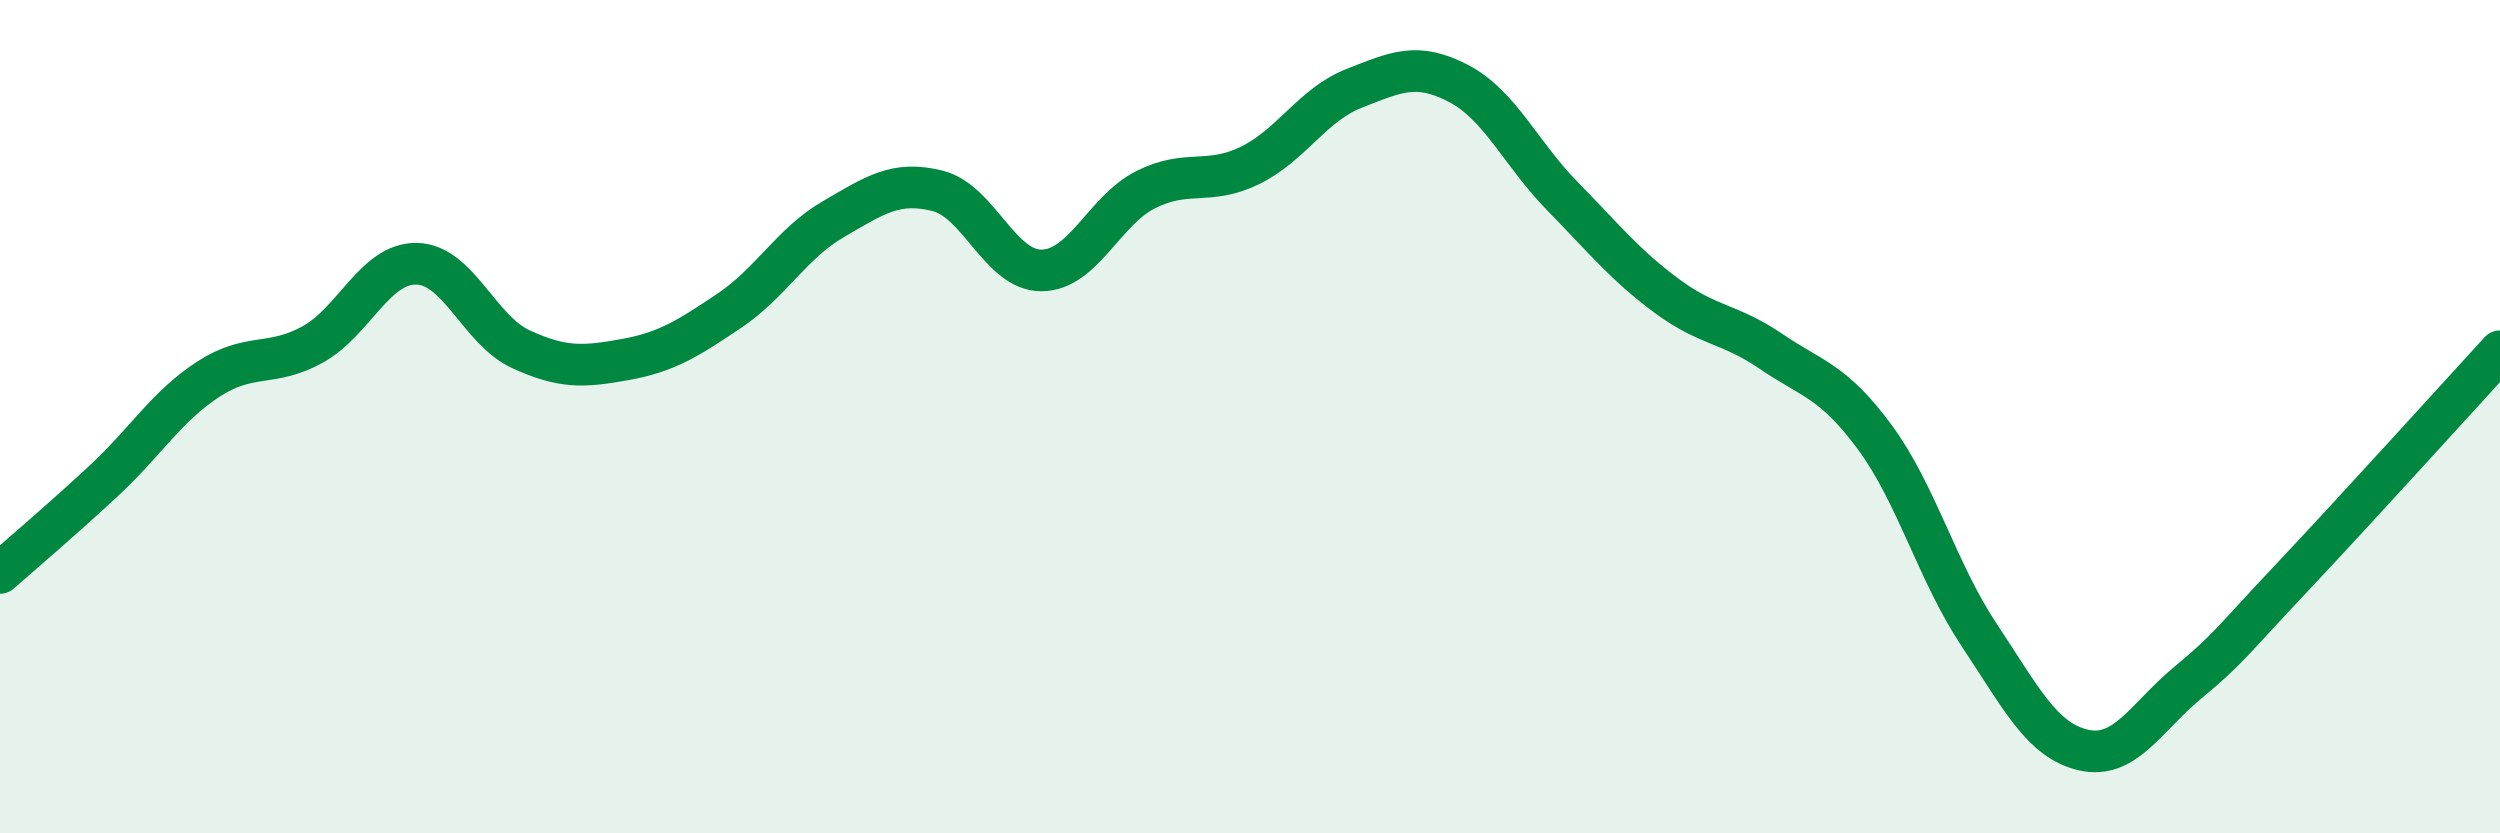 
    <svg width="60" height="20" viewBox="0 0 60 20" xmlns="http://www.w3.org/2000/svg">
      <path
        d="M 0,13.75 C 0.5,13.31 1.5,12.46 2.5,11.53 C 3.5,10.6 4,9.75 5,9.1 C 6,8.45 6.5,8.82 7.5,8.27 C 8.5,7.72 9,6.31 10,6.33 C 11,6.35 11.5,7.92 12.5,8.38 C 13.5,8.84 14,8.81 15,8.63 C 16,8.45 16.5,8.13 17.5,7.46 C 18.5,6.79 19,5.84 20,5.26 C 21,4.68 21.5,4.33 22.5,4.58 C 23.5,4.83 24,6.5 25,6.49 C 26,6.48 26.5,5.05 27.5,4.55 C 28.5,4.05 29,4.46 30,3.97 C 31,3.48 31.5,2.51 32.5,2.12 C 33.5,1.73 34,1.48 35,2 C 36,2.52 36.5,3.69 37.5,4.71 C 38.5,5.73 39,6.36 40,7.1 C 41,7.84 41.5,7.75 42.5,8.43 C 43.5,9.11 44,9.14 45,10.5 C 46,11.86 46.5,13.74 47.5,15.24 C 48.5,16.74 49,17.77 50,18 C 51,18.23 51.5,17.22 52.5,16.39 C 53.5,15.56 53.5,15.46 55,13.87 C 56.5,12.28 59,9.52 60,8.43L60 20L0 20Z"
        fill="#008740"
        opacity="0.1"
        stroke-linecap="round"
        stroke-linejoin="round"
      />
      <path
        d="M 0,13.75 C 0.5,13.31 1.5,12.46 2.5,11.53 C 3.5,10.6 4,9.75 5,9.1 C 6,8.45 6.5,8.82 7.5,8.27 C 8.5,7.72 9,6.31 10,6.33 C 11,6.35 11.5,7.92 12.5,8.38 C 13.5,8.84 14,8.81 15,8.63 C 16,8.45 16.5,8.13 17.5,7.46 C 18.5,6.79 19,5.84 20,5.26 C 21,4.68 21.5,4.33 22.5,4.58 C 23.5,4.83 24,6.5 25,6.49 C 26,6.48 26.5,5.05 27.5,4.55 C 28.5,4.05 29,4.46 30,3.97 C 31,3.48 31.5,2.51 32.5,2.12 C 33.5,1.73 34,1.48 35,2 C 36,2.52 36.5,3.69 37.5,4.71 C 38.5,5.73 39,6.36 40,7.1 C 41,7.84 41.5,7.75 42.5,8.43 C 43.5,9.11 44,9.14 45,10.5 C 46,11.86 46.5,13.74 47.5,15.24 C 48.5,16.74 49,17.77 50,18 C 51,18.23 51.5,17.22 52.5,16.39 C 53.5,15.56 53.5,15.46 55,13.87 C 56.5,12.28 59,9.52 60,8.43"
        stroke="#008740"
        stroke-width="1"
        fill="none"
        stroke-linecap="round"
        stroke-linejoin="round"
      />
    </svg>
  